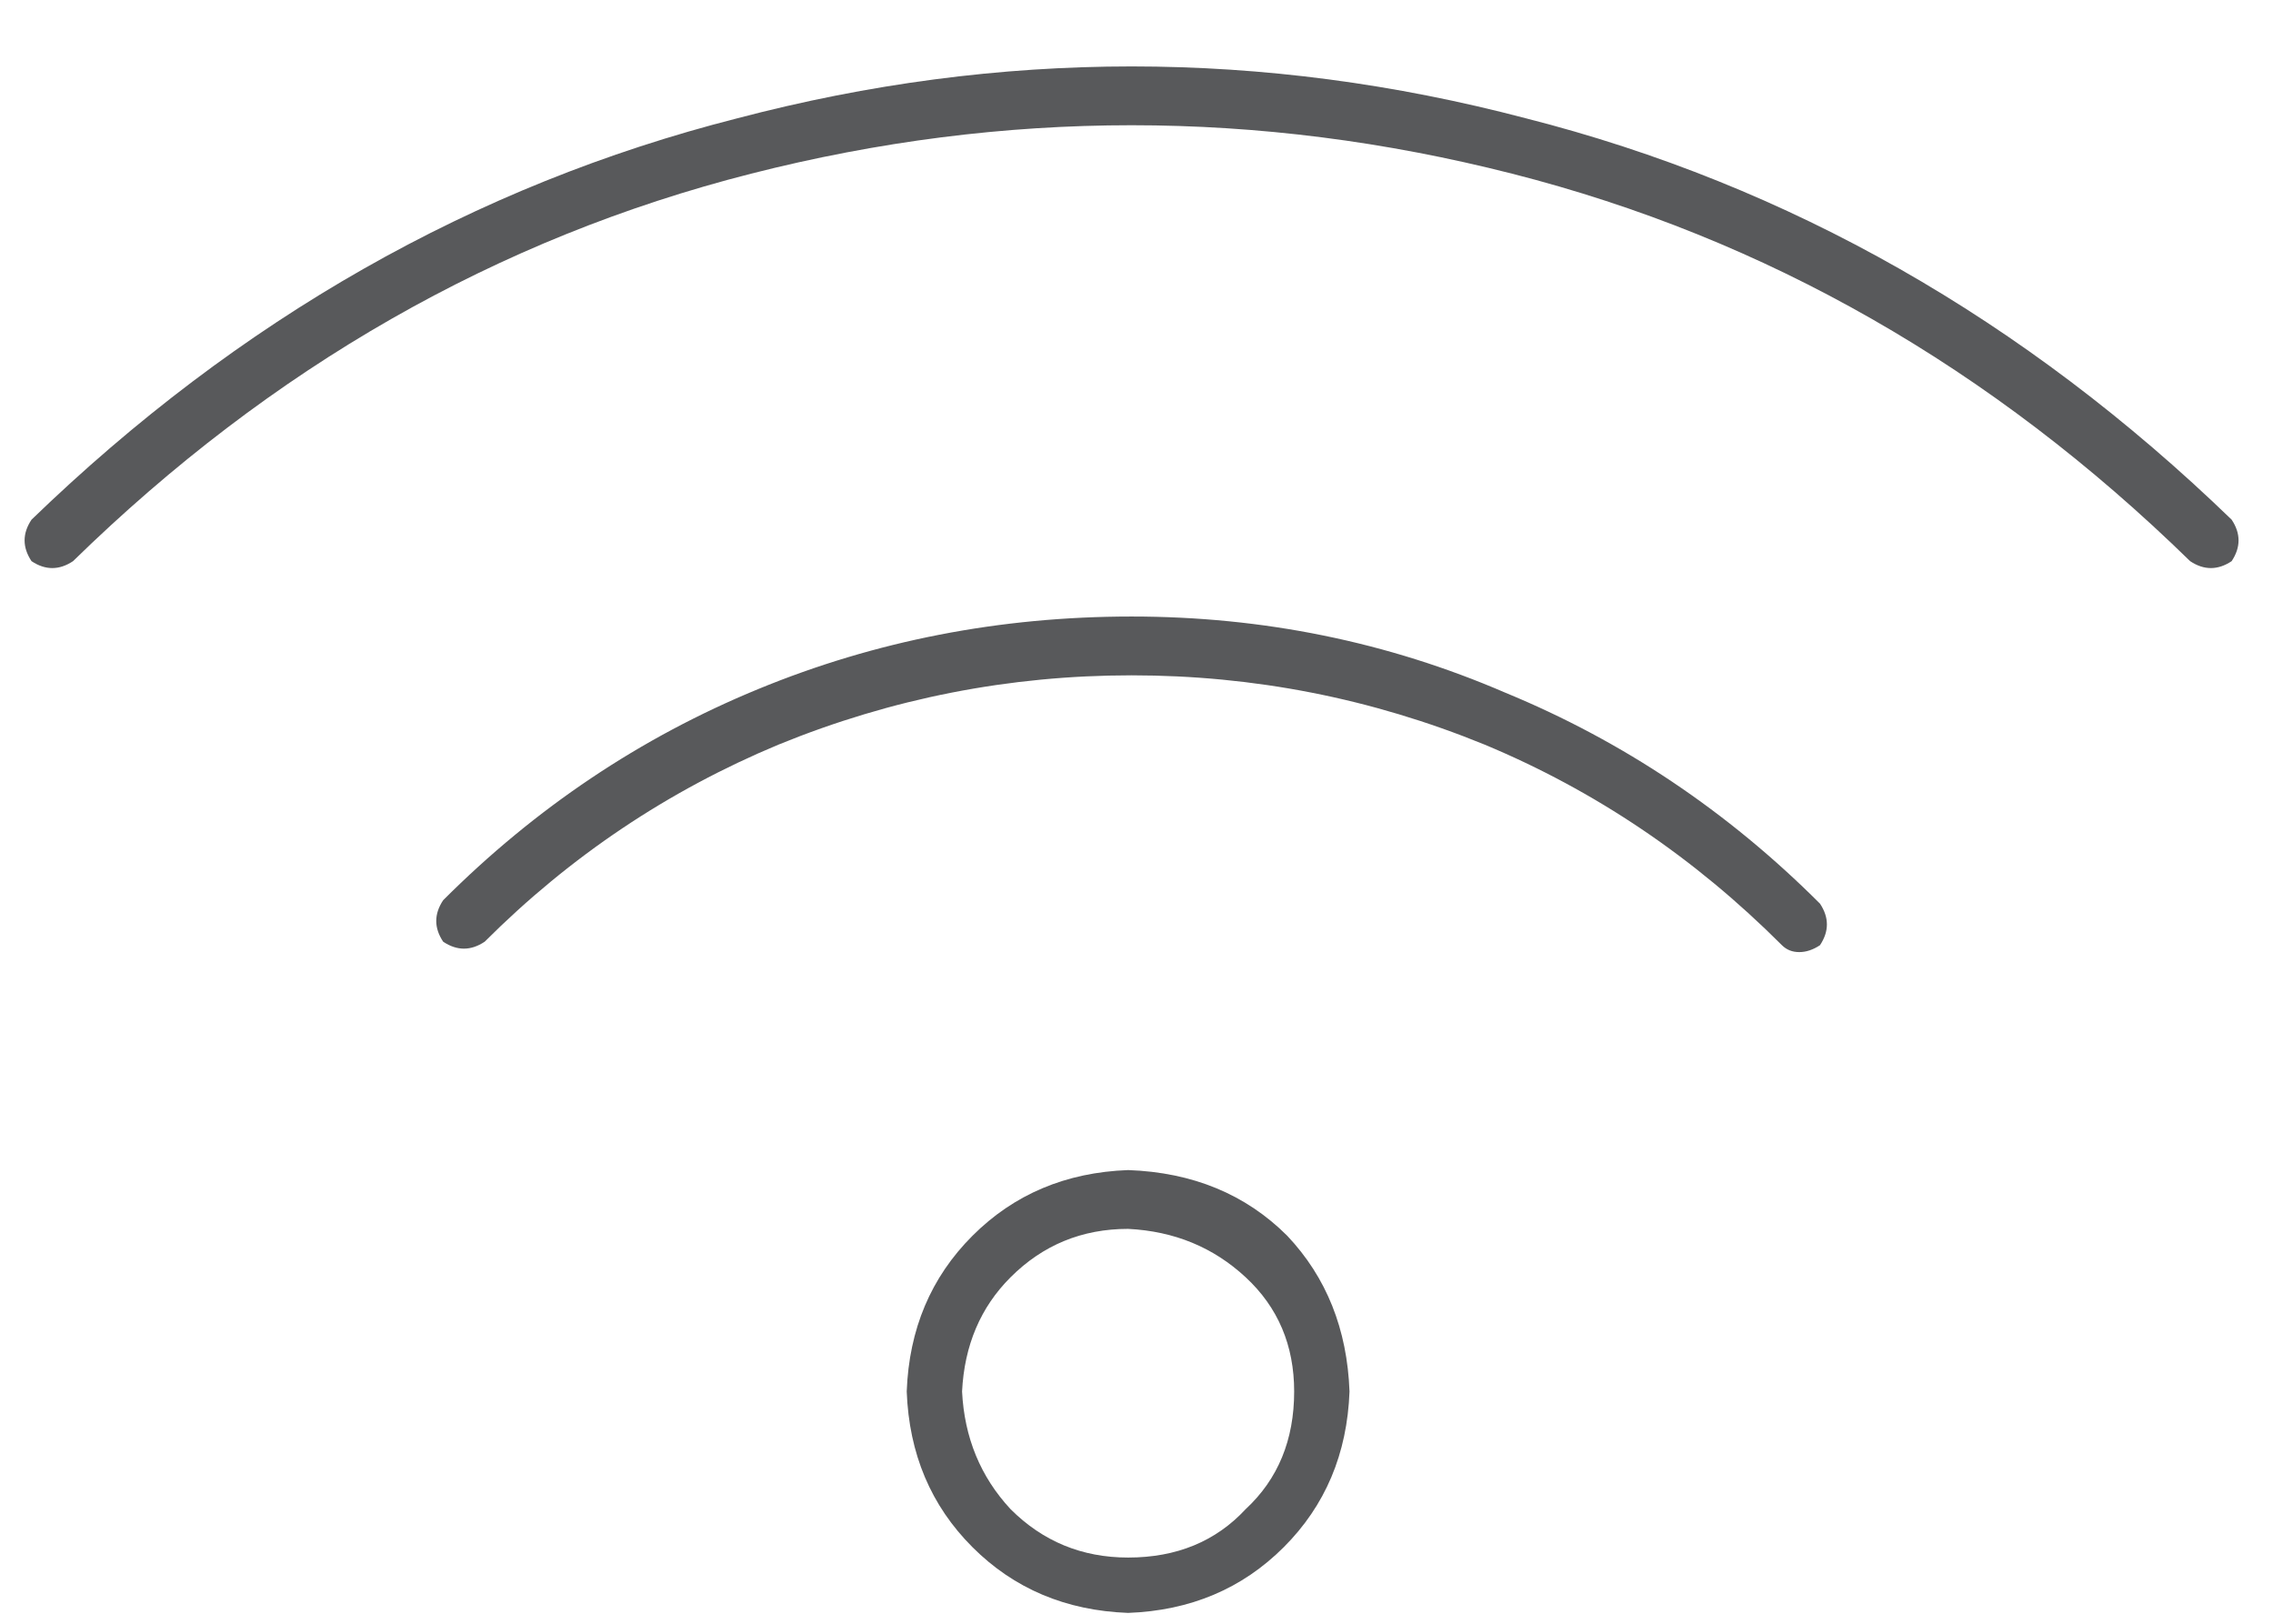 <svg xmlns="http://www.w3.org/2000/svg" width="77" height="55" viewBox="0 0 77 55" fill="#58595B"><path d="M38.216 39.633C40.404 39.711 42.2 40.453 43.607 41.859C44.935 43.266 45.638 45.023 45.716 47.133C45.638 49.242 44.896 51 43.489 52.406C42.083 53.812 40.325 54.555 38.216 54.633C36.107 54.555 34.349 53.812 32.943 52.406C31.536 51 30.794 49.242 30.716 47.133C30.794 45.023 31.536 43.266 32.943 41.859C34.349 40.453 36.107 39.711 38.216 39.633ZM38.216 52.758C39.857 52.758 41.185 52.211 42.2 51.117C43.294 50.102 43.841 48.773 43.841 47.133C43.841 45.57 43.294 44.281 42.2 43.266C41.107 42.25 39.779 41.703 38.216 41.625C36.654 41.625 35.325 42.172 34.232 43.266C33.216 44.281 32.669 45.57 32.591 47.133C32.669 48.695 33.216 50.023 34.232 51.117C35.325 52.211 36.654 52.758 38.216 52.758ZM75.599 17.602C75.911 18.07 75.911 18.539 75.599 19.008C75.365 19.164 75.13 19.242 74.896 19.242C74.661 19.242 74.427 19.164 74.193 19.008C67.474 12.445 59.818 8.07 51.224 5.883C42.63 3.695 34.036 3.695 25.443 5.883C16.849 8.07 9.193 12.445 2.474 19.008C2.005 19.32 1.536 19.32 1.068 19.008C0.755 18.539 0.755 18.07 1.068 17.602C8.099 10.805 16.068 6.273 24.974 4.008C33.88 1.664 42.786 1.664 51.693 4.008C60.599 6.273 68.568 10.805 75.599 17.602ZM38.333 20.883C42.786 20.883 47.005 21.742 50.989 23.461C54.974 25.102 58.529 27.484 61.654 30.609C61.966 31.078 61.966 31.547 61.654 32.016C61.419 32.172 61.185 32.25 60.95 32.25C60.716 32.25 60.521 32.172 60.364 32.016C57.396 29.047 54.036 26.781 50.286 25.219C46.458 23.656 42.474 22.875 38.333 22.875C34.193 22.875 30.208 23.656 26.38 25.219C22.63 26.781 19.31 29.008 16.419 31.898C15.95 32.211 15.482 32.211 15.013 31.898C14.7 31.43 14.7 30.961 15.013 30.492C18.138 27.367 21.693 24.984 25.677 23.344C29.661 21.703 33.88 20.883 38.333 20.883Z"></path></svg>